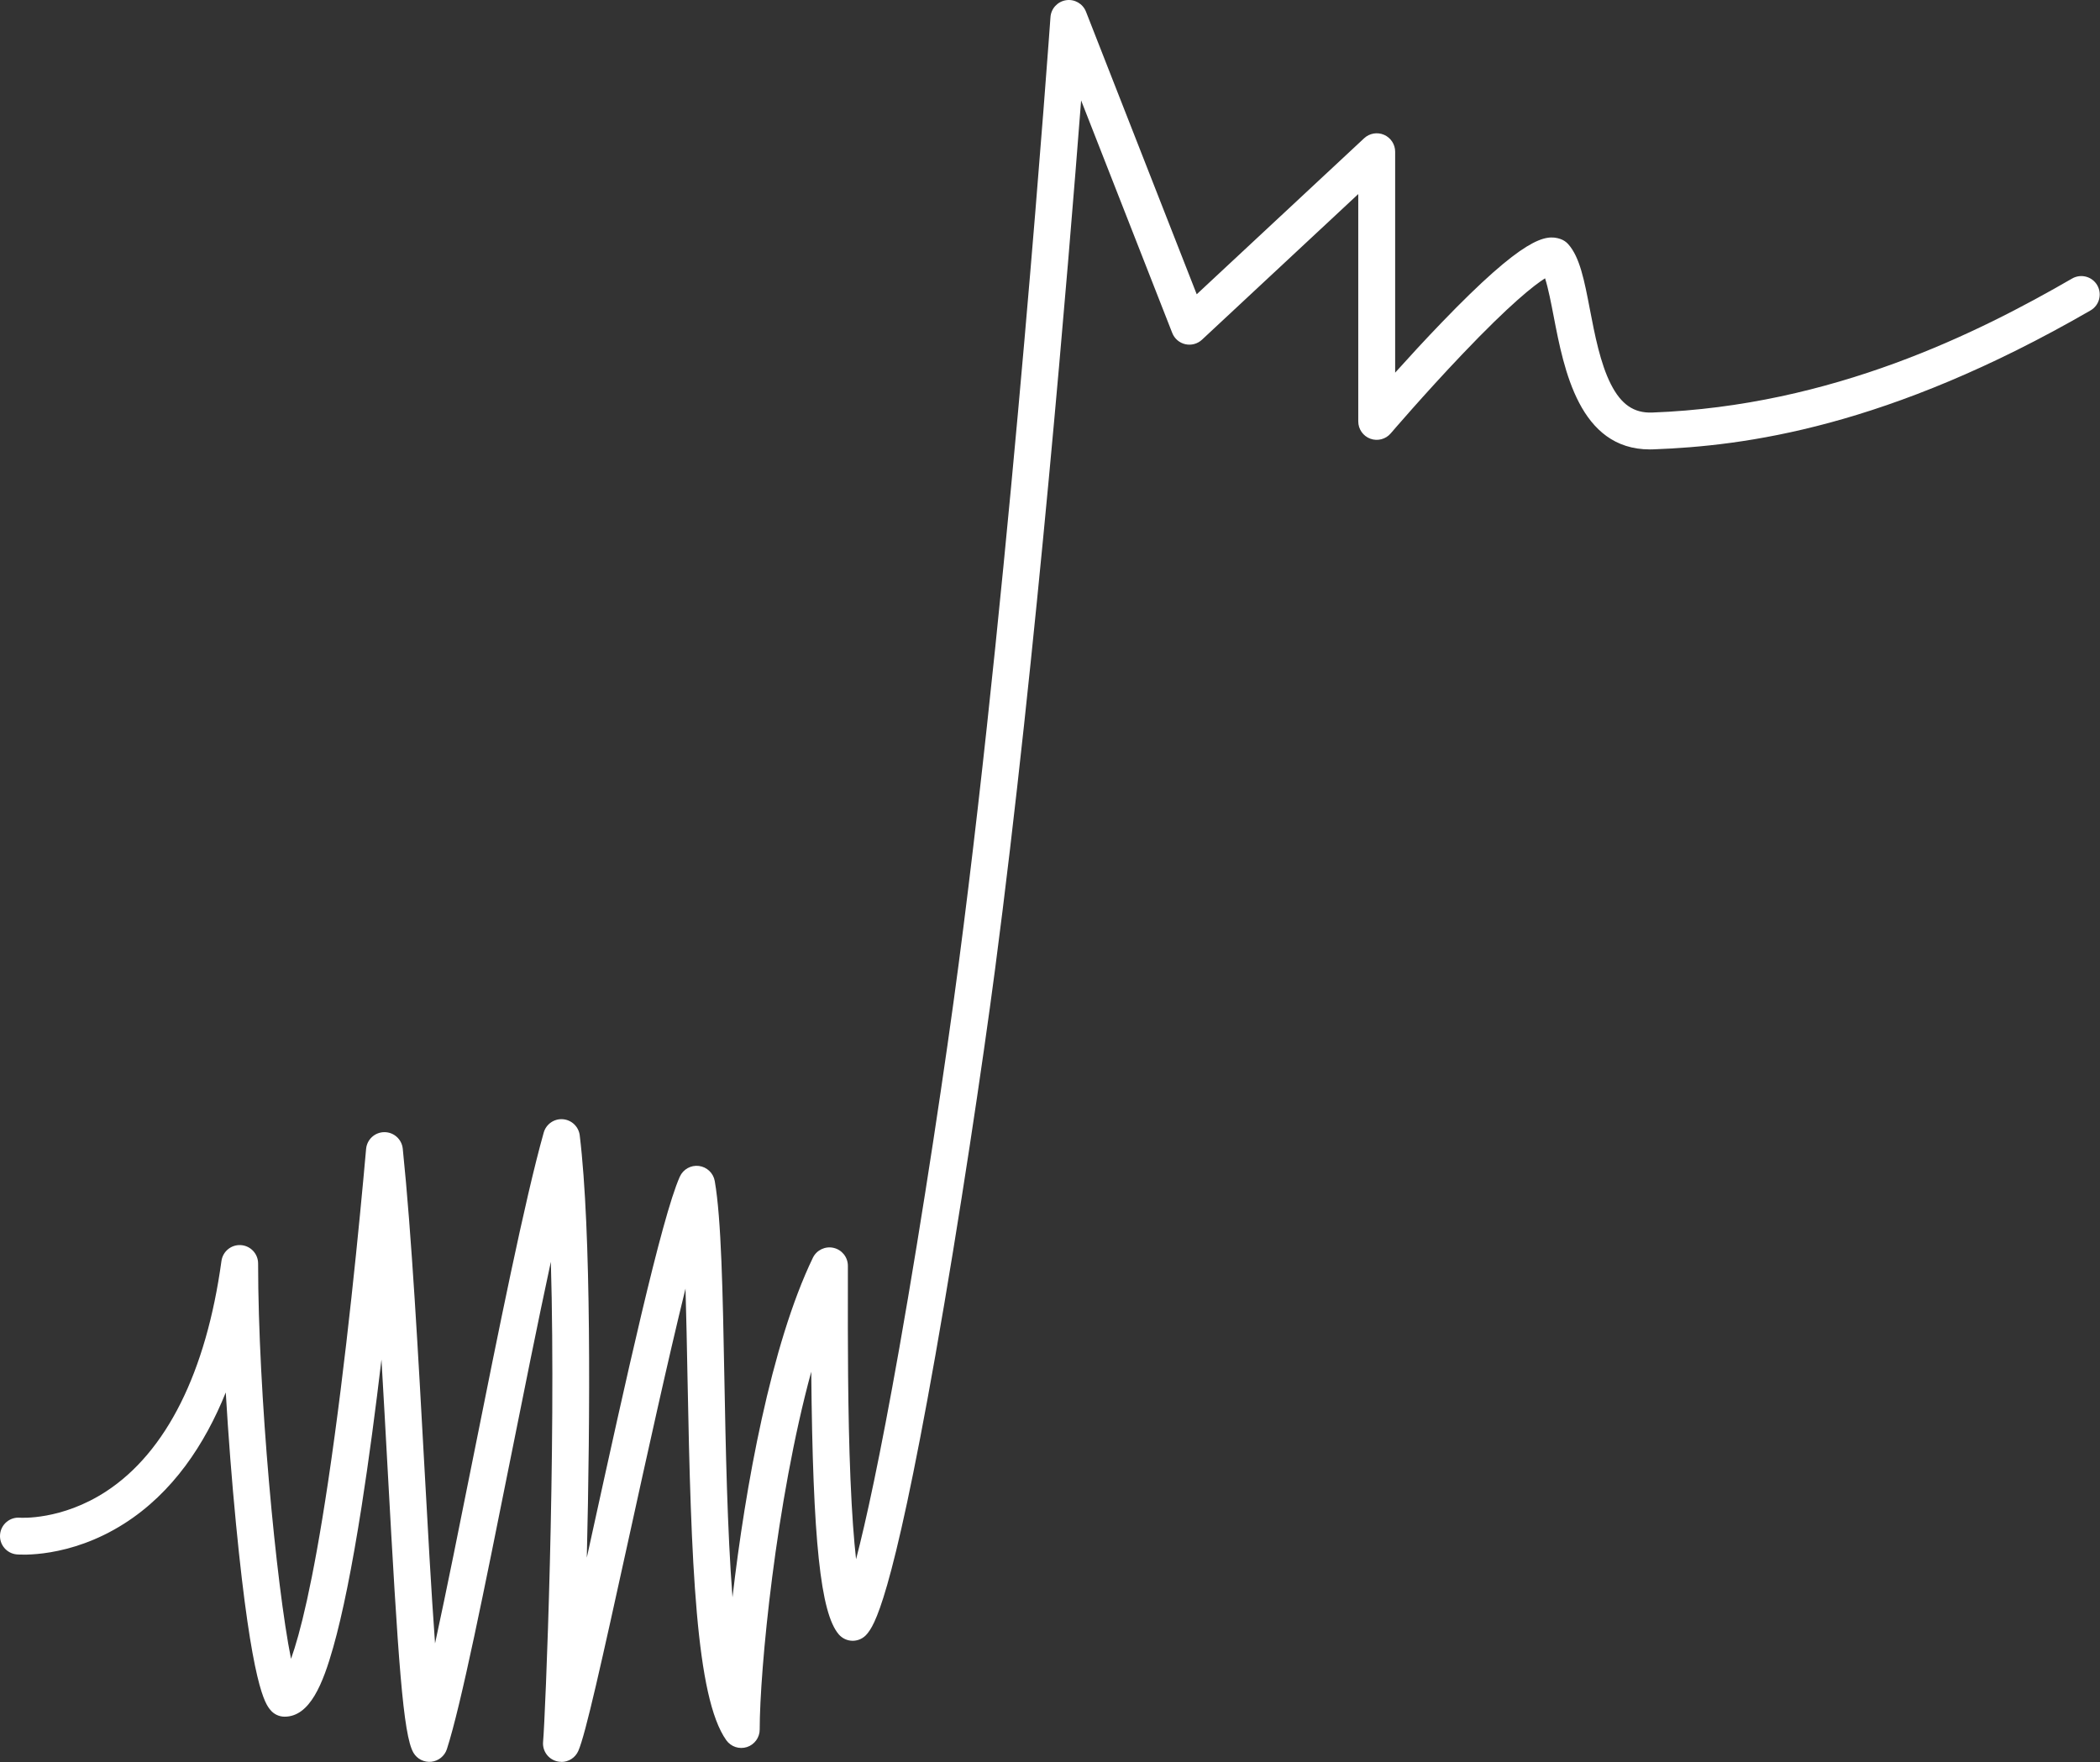 <?xml version="1.0" encoding="UTF-8"?> <svg xmlns="http://www.w3.org/2000/svg" width="3211" height="2695" viewBox="0 0 3211 2695" fill="none"><rect x="0" y="0" width="3211" height="2695" fill="#333333" stroke="none"/><path d="M858.451 2694.46C856.117 2694.46 853.743 2694.17 851.41 2693.57C838.011 2690.11 829.119 2677.48 830.407 2663.72C833.787 2627.1 850.685 2217.67 842.276 1929.66C822.279 2022.48 800.512 2131.08 779.188 2237.66C741.085 2427.98 705.115 2607.71 683.308 2674.98C679.888 2685.52 670.553 2693.09 659.529 2694.3C648.504 2695.46 637.762 2690.07 632.169 2680.49C616.357 2653.38 608.752 2539.55 592.618 2245.11C589.641 2191.23 586.583 2134.94 583.283 2079.14C574.391 2154.25 564.172 2231.75 552.946 2303.69C538.462 2396.15 523.856 2468.7 509.492 2519.35C493.881 2574.39 474.086 2625.37 435.219 2625.37C426.769 2625.37 418.763 2621.59 413.411 2615.03C405.686 2605.58 385.126 2580.43 360.824 2330.28C354.427 2264.42 349.076 2195.05 345.213 2129.51C313.347 2208.53 264.461 2282.69 189.745 2330.2C105.613 2383.72 28.845 2377.48 25.626 2377.2C10.136 2375.79 -1.291 2362.11 0.117 2346.62C1.526 2331.17 15.085 2319.74 30.535 2321.07C31.179 2321.07 94.066 2325.5 162.425 2280.76C254.322 2220.6 315.238 2098.81 338.614 1928.45C340.626 1913.77 353.703 1903.15 368.429 1904.19C383.195 1905.2 394.662 1917.47 394.662 1932.28C394.662 2130.19 422.303 2424.4 444.996 2536.89C458.314 2499.88 478.029 2423.71 501.486 2267.44C529.167 2082.92 549.888 1868.46 559.786 1757.09C561.074 1742.65 573.104 1731.54 587.629 1731.42H587.83C602.234 1731.42 614.345 1742.32 615.834 1756.69C629.433 1887.86 639.733 2076 648.867 2241.97C653.815 2331.89 659.368 2433.37 665.202 2513.32C682.704 2432.76 703.023 2331.25 723.985 2226.52C762.45 2034.43 802.202 1835.79 831.372 1732.1C834.994 1719.19 847.265 1710.62 860.664 1711.66C874.062 1712.71 884.845 1723.05 886.454 1736.37C904.198 1883.23 902.508 2165.88 897.237 2382.19C900.215 2368.67 903.192 2355.07 906.169 2341.55C955.497 2116.8 1011.42 1862.07 1039.47 1799.54C1044.54 1788.23 1056.37 1781.59 1068.64 1783.12C1080.91 1784.65 1090.77 1794.03 1092.9 1806.22C1102.96 1863.84 1105.13 1976.49 1107.59 2106.98C1109.6 2212.72 1112.01 2339.5 1120.02 2442.78C1139.49 2274.2 1179.04 2056.04 1242.9 1923.59C1248.61 1911.76 1261.73 1905.44 1274.56 1908.38C1287.36 1911.31 1296.45 1922.7 1296.45 1935.82C1296.45 1945.35 1296.45 1955.97 1296.45 1967.56C1296.33 2043.81 1296.13 2159.04 1300.39 2261.6C1302.65 2315.72 1305.7 2355.43 1308.96 2384.56C1323.85 2327.55 1345.33 2229.9 1374.91 2062.76C1411.4 1856.35 1446.85 1618.88 1465.72 1475.08C1547.27 854.851 1605.61 34.45 1606.22 26.202C1607.14 13.085 1617.04 2.343 1630.08 0.331C1643.07 -1.681 1655.75 5.642 1660.54 17.914L1829.84 450.042L2085.86 211.406C2094.07 203.761 2106.02 201.709 2116.32 206.175C2126.58 210.641 2133.26 220.781 2133.26 232.007V569.904C2153.7 547.171 2178.6 520.012 2204.31 493.336C2331.01 361.726 2363.44 357.984 2385.77 365.427C2390.44 366.996 2394.62 369.732 2397.92 373.434C2415.67 393.391 2422.47 428.637 2431.04 473.258C2438.48 511.884 2446.89 555.66 2463.1 587.567C2478.83 618.589 2498.31 631.947 2526.27 630.901C2801.72 620.681 3024.62 509.068 3168.34 425.982C3181.82 418.216 3199.04 422.803 3206.81 436.282C3214.57 449.761 3209.99 466.982 3196.51 474.747C2885.61 654.479 2666.25 682.08 2528.32 687.19C2526.47 687.271 2524.66 687.311 2522.85 687.311C2414.86 687.311 2391.32 565.196 2375.67 483.921C2372.01 464.97 2367.46 441.191 2362.48 425.62C2345.86 436.081 2309.28 464.608 2235.37 542.302C2178 602.575 2126.98 662.204 2126.46 662.807C2118.81 671.78 2106.38 674.999 2095.27 670.935C2084.21 666.831 2076.85 656.289 2076.85 644.5V296.786L1837.89 519.529C1831.05 525.886 1821.56 528.461 1812.42 526.409C1803.33 524.357 1795.85 517.92 1792.43 509.229L1653.09 153.588C1633.5 407.393 1584.37 1004.12 1521.48 1482.44C1502.49 1626.93 1466.88 1865.53 1430.23 2072.86C1363.04 2452.76 1335.96 2486.24 1325.74 2498.83C1320.47 2505.35 1312.54 2509.17 1304.17 2509.29H1303.85C1295.56 2509.29 1287.72 2505.63 1282.37 2499.31C1254.77 2466.68 1242.78 2357.69 1240.44 2097.8C1186.29 2296.73 1161.62 2554.16 1161.62 2645.01C1161.62 2657.24 1153.69 2668.1 1142.07 2671.84C1130.4 2675.59 1117.68 2671.36 1110.56 2661.38C1064.05 2596.24 1056.65 2391 1051.26 2108.15C1050.33 2060.18 1049.45 2013.27 1048.16 1970.7C1021.4 2079.3 989.214 2225.95 961.171 2353.74C919.487 2543.69 895.346 2652.41 884.282 2677.68C879.695 2688.14 869.435 2694.58 858.491 2694.58L858.451 2694.46Z" fill="white"></path></svg> 
